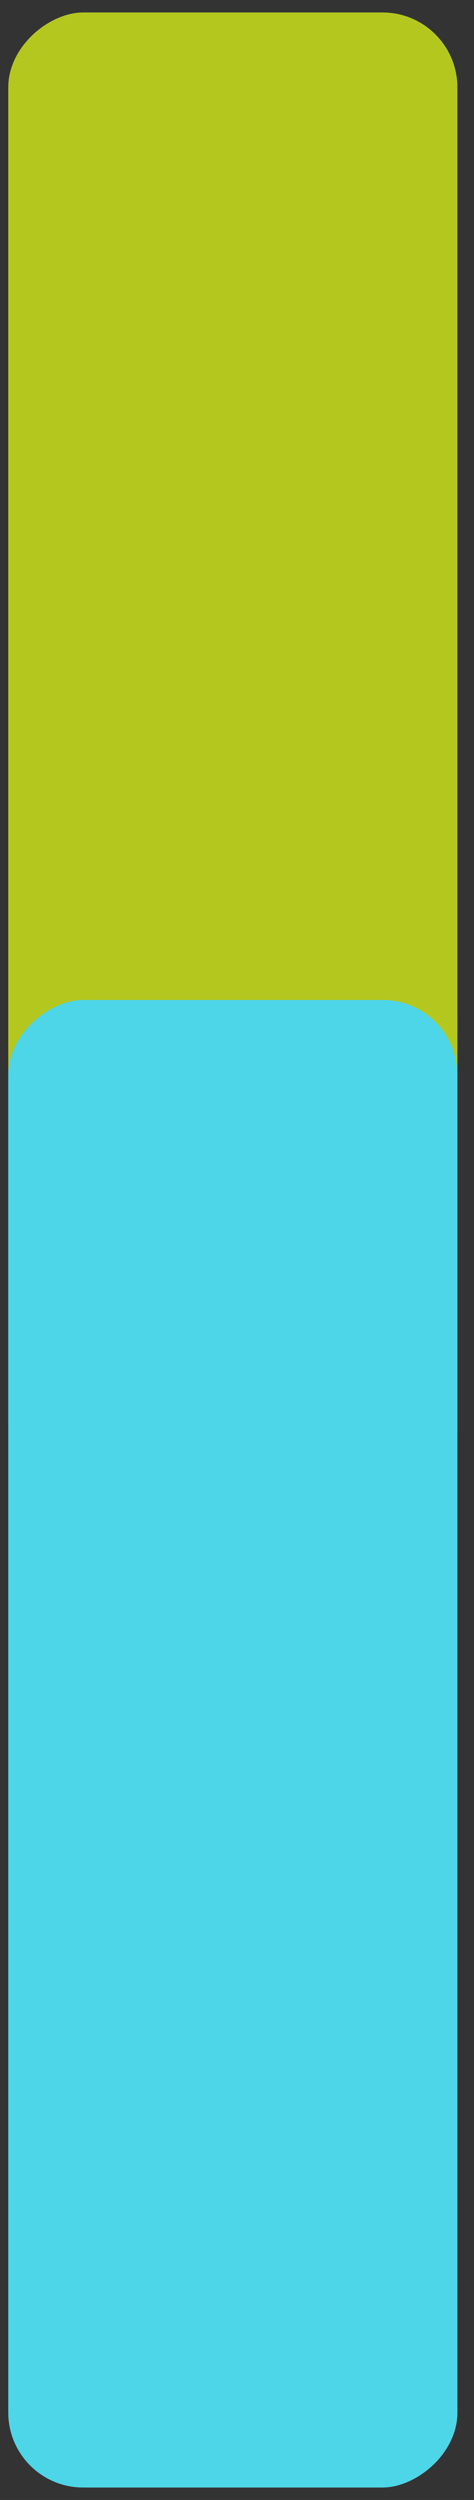 <?xml version="1.0" encoding="UTF-8"?> <svg xmlns="http://www.w3.org/2000/svg" width="19" height="100" viewBox="0 0 19 100" fill="none"><rect x="0" y="0" width="19" height="100" fill="#333333" stroke="none"/><rect x="18.333" y="0.5" width="99" height="18" rx="3" transform="rotate(90 18.333 0.5)" fill="white"></rect><rect x="18.333" y="0.5" width="59.5" height="18" rx="3" transform="rotate(90 18.333 0.5)" fill="#B4C71E"></rect><rect x="18.333" y="40" width="59.5" height="18" rx="3" transform="rotate(90 18.333 40)" fill="#4CD6E8" style="mix-blend-mode:multiply"></rect></svg> 